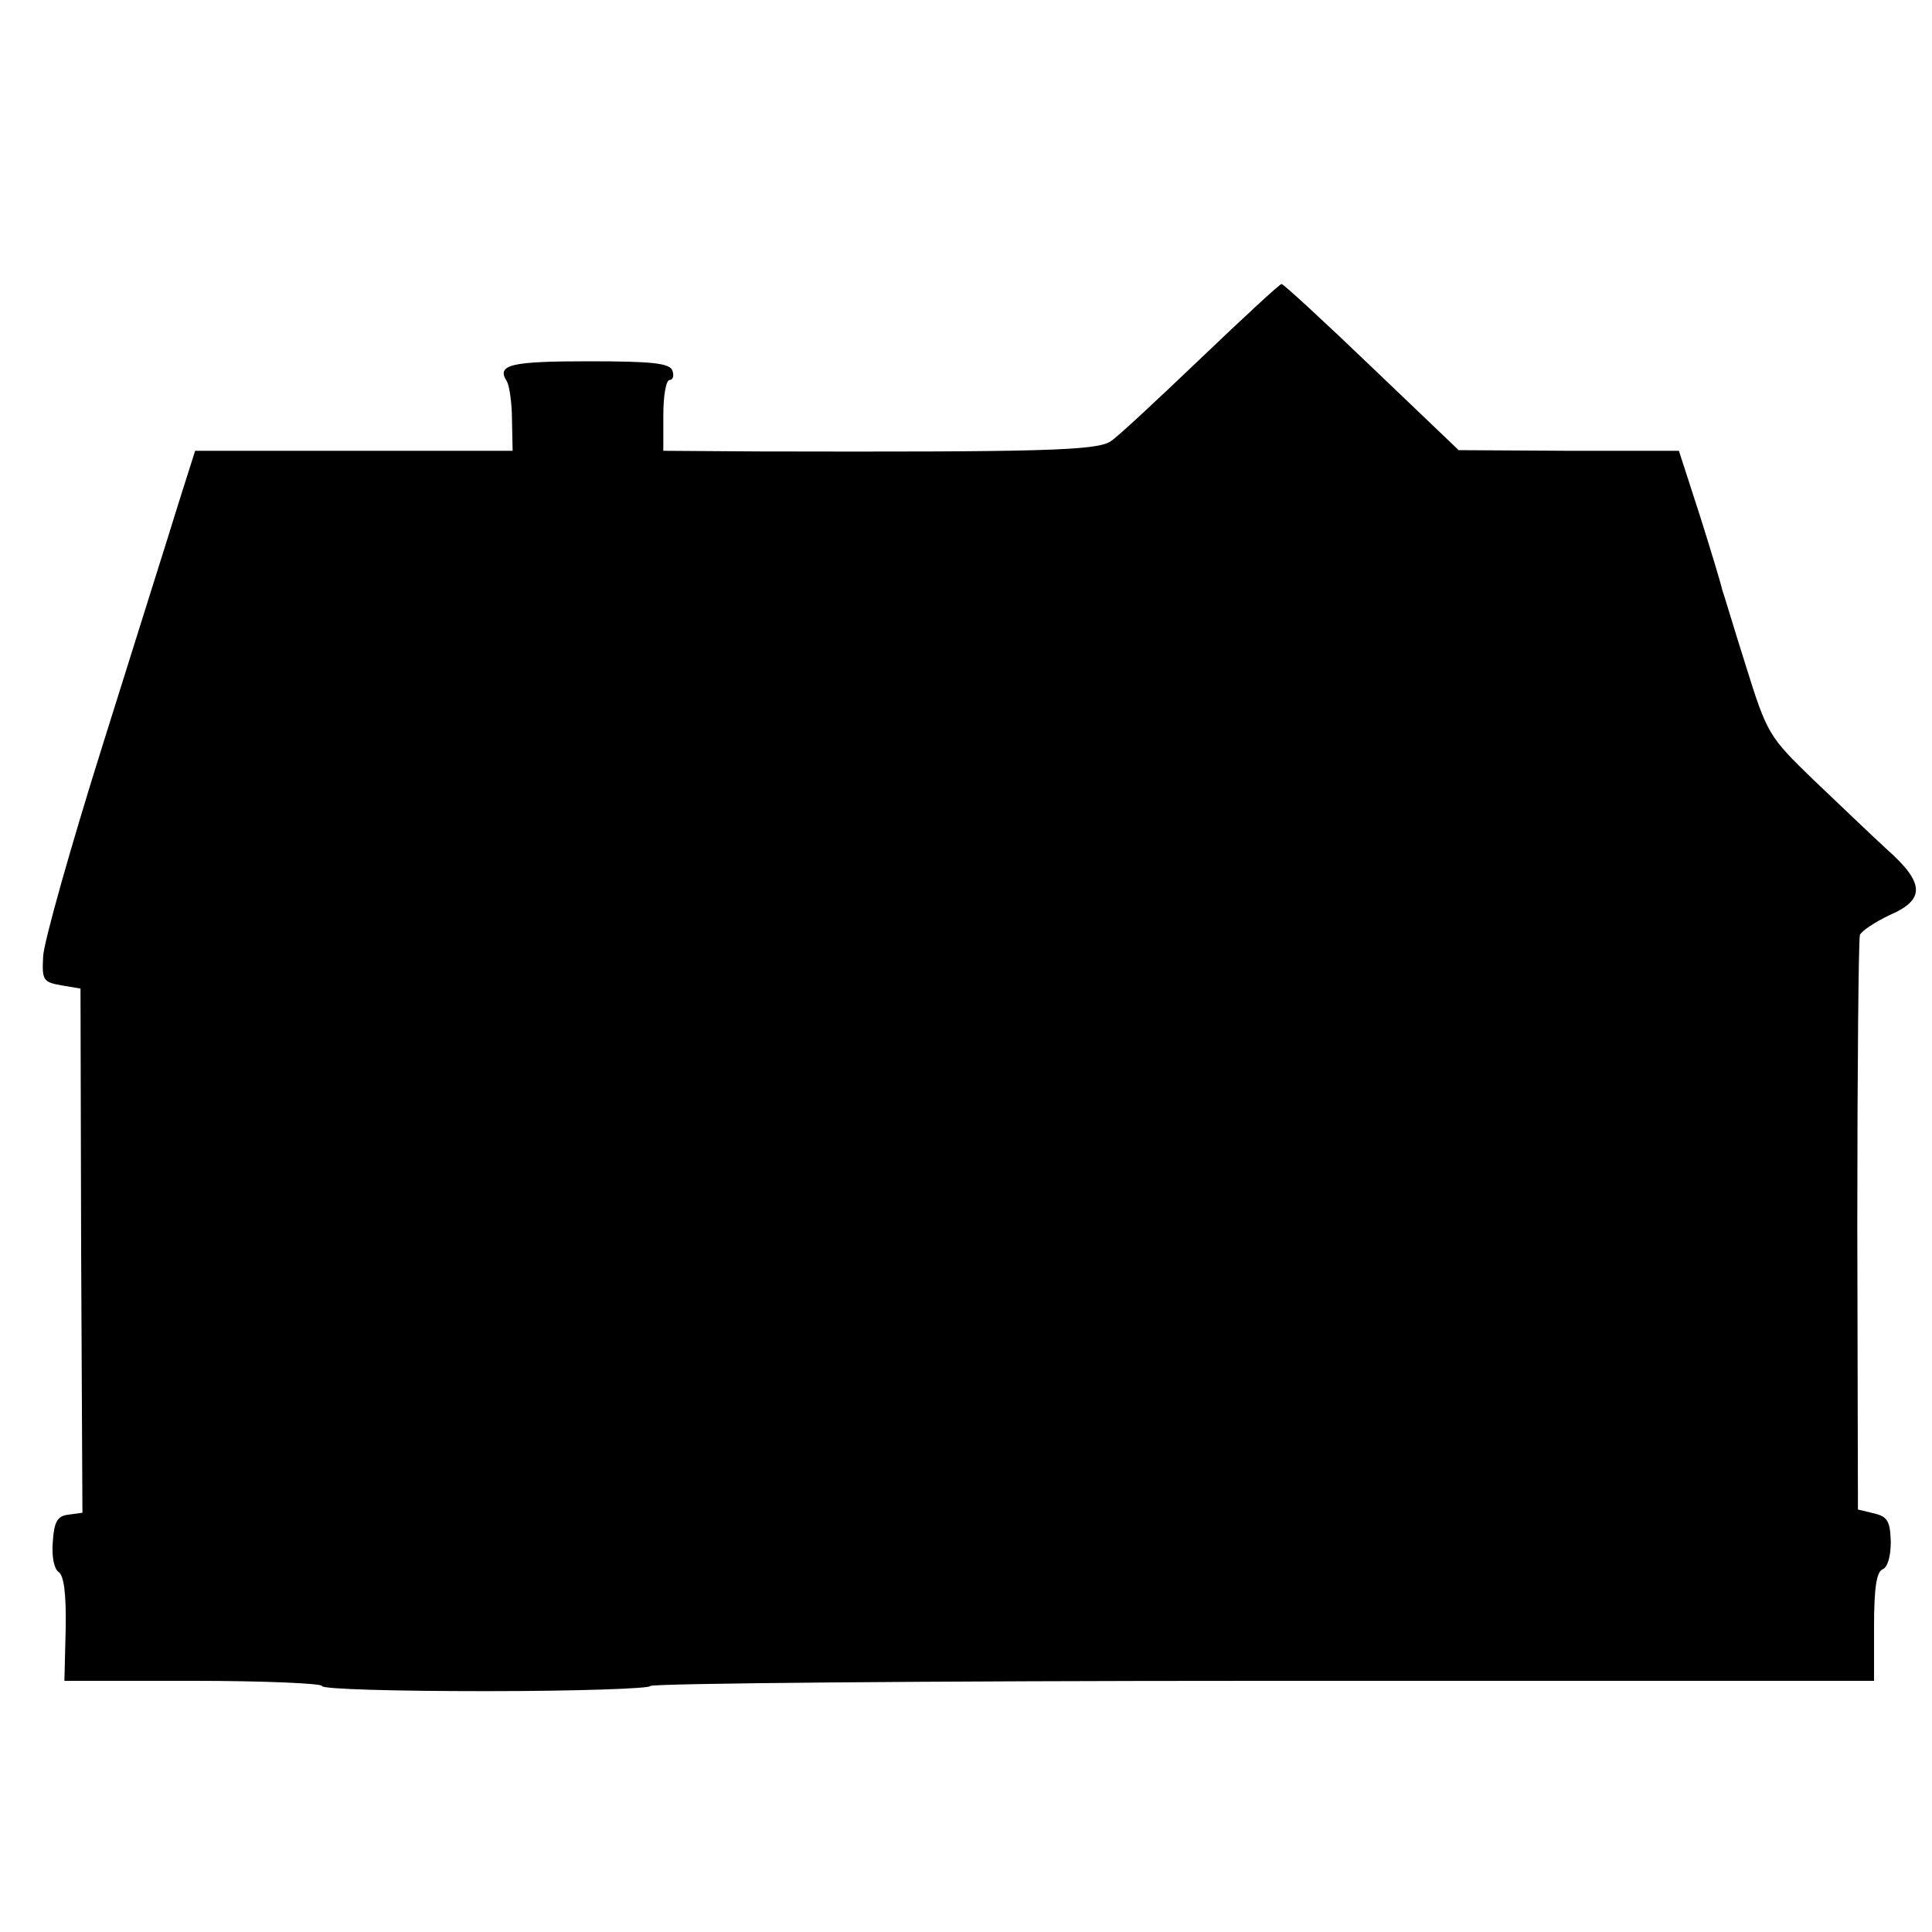 <?xml version="1.0" standalone="no"?>
<!DOCTYPE svg PUBLIC "-//W3C//DTD SVG 20010904//EN"
 "http://www.w3.org/TR/2001/REC-SVG-20010904/DTD/svg10.dtd">
<svg version="1.0" xmlns="http://www.w3.org/2000/svg"
 width="300pt" height="300pt" viewBox="0 0 300 300"
 preserveAspectRatio="xMidYMid meet">
<g transform="translate(0,300) scale(0.1,-0.1)"
fill="#000000" stroke="none">
<path d="M1865 2444 c-66 -63 -129 -122 -140 -129 -21 -15 -110 -17 -547 -16
l-148 1 0 55 c0 30 4 55 10 55 5 0 7 7 4 15 -5 11 -31 14 -129 14 -121 0 -145
-5 -128 -31 4 -7 8 -34 8 -60 l1 -48 -246 0 -247 0 -26 -82 c-14 -46 -67 -213
-117 -373 -50 -159 -92 -308 -93 -330 -2 -37 0 -40 28 -45 l30 -5 1 -407 2
-407 -22 -3 c-17 -2 -22 -11 -24 -42 -2 -23 2 -42 9 -47 8 -5 12 -33 11 -88
l-2 -81 200 0 c110 0 200 -4 200 -8 0 -5 115 -8 255 -8 140 0 255 4 255 8 0 4
428 8 950 8 l950 0 0 84 c0 61 4 85 13 89 8 3 13 20 13 43 -1 32 -5 39 -26 44
l-25 6 -1 439 c0 242 2 446 4 453 2 6 23 20 46 31 56 24 55 50 -5 103 -24 22
-75 71 -114 108 -68 66 -71 70 -104 176 -19 60 -35 114 -37 119 -1 6 -16 56
-34 113 l-33 102 -171 0 -171 1 -135 129 c-74 71 -137 129 -140 129 -3 0 -59
-52 -125 -115z"/>
</g>
</svg>
